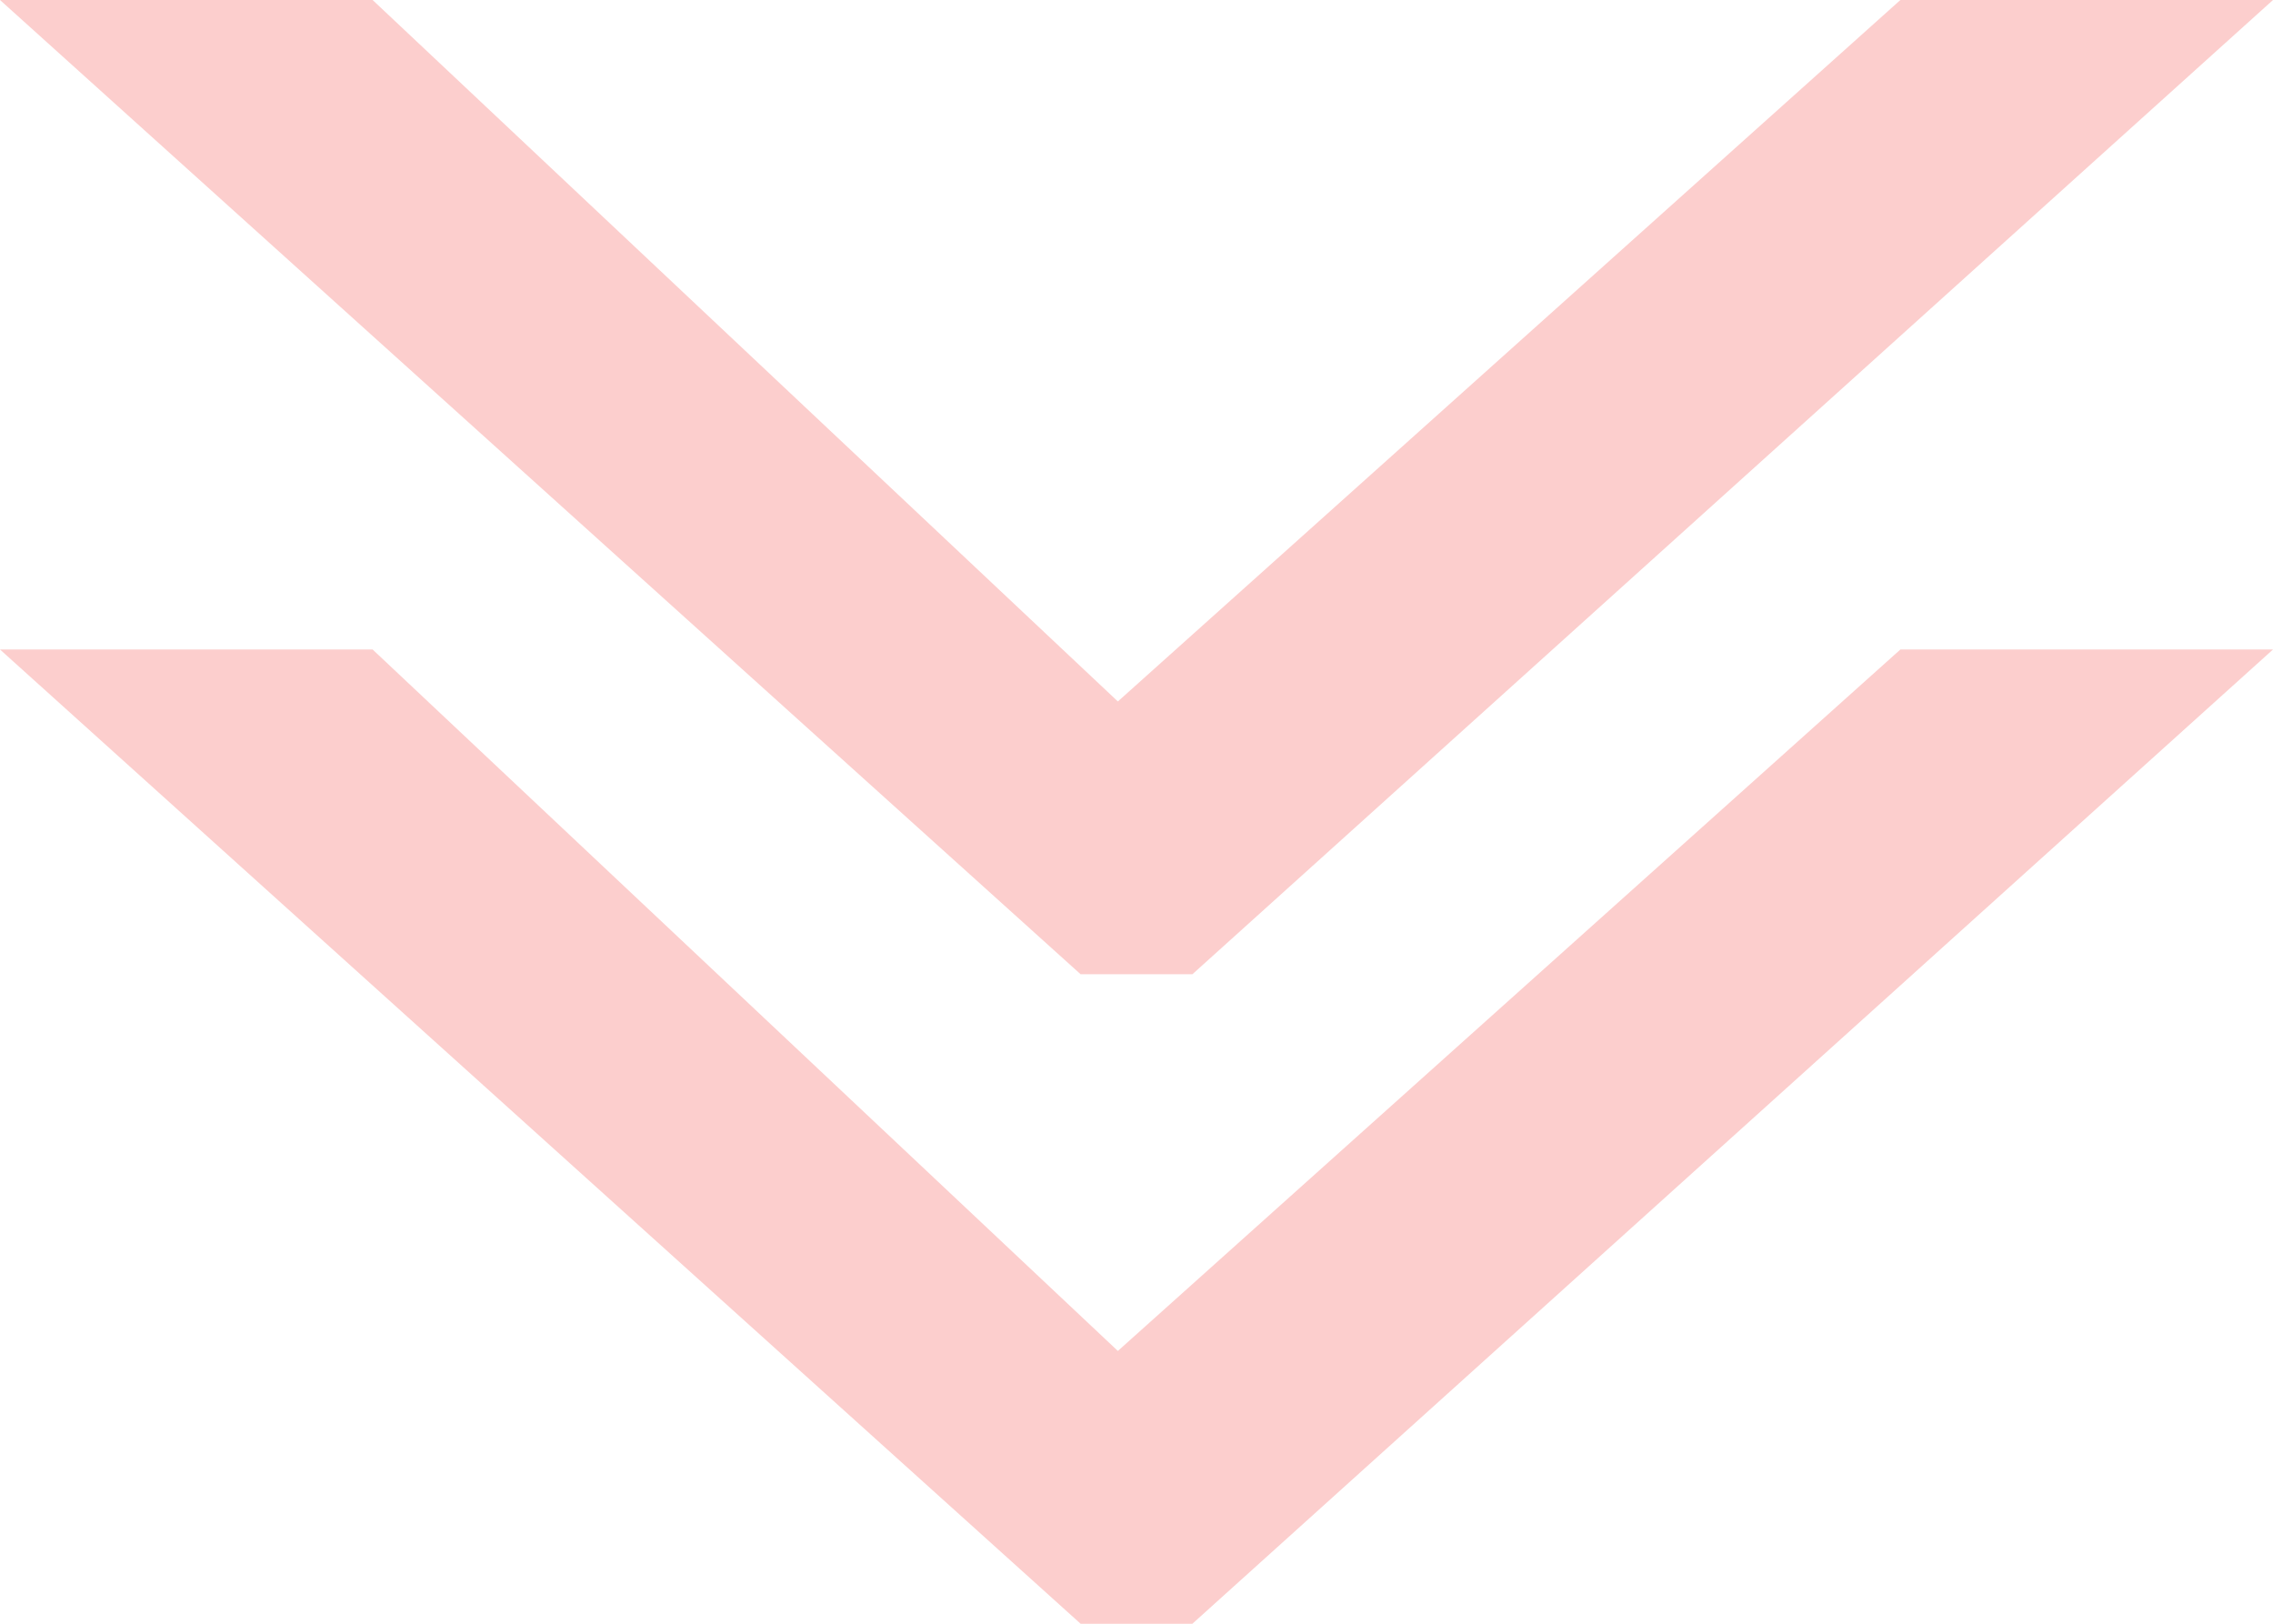 <svg width="70" height="50" viewBox="0 0 70 50" fill="none" xmlns="http://www.w3.org/2000/svg">
<path d="M11.475 0H0L33.279 30H36.721L70 0H58.525L34.426 21.6L11.475 0Z" fill="#FCCECD"/>
<path d="M11.475 20H0L33.279 50H36.721L70 20H58.525L34.426 41.6L11.475 20Z" fill="#FCCECD"/>
</svg>
